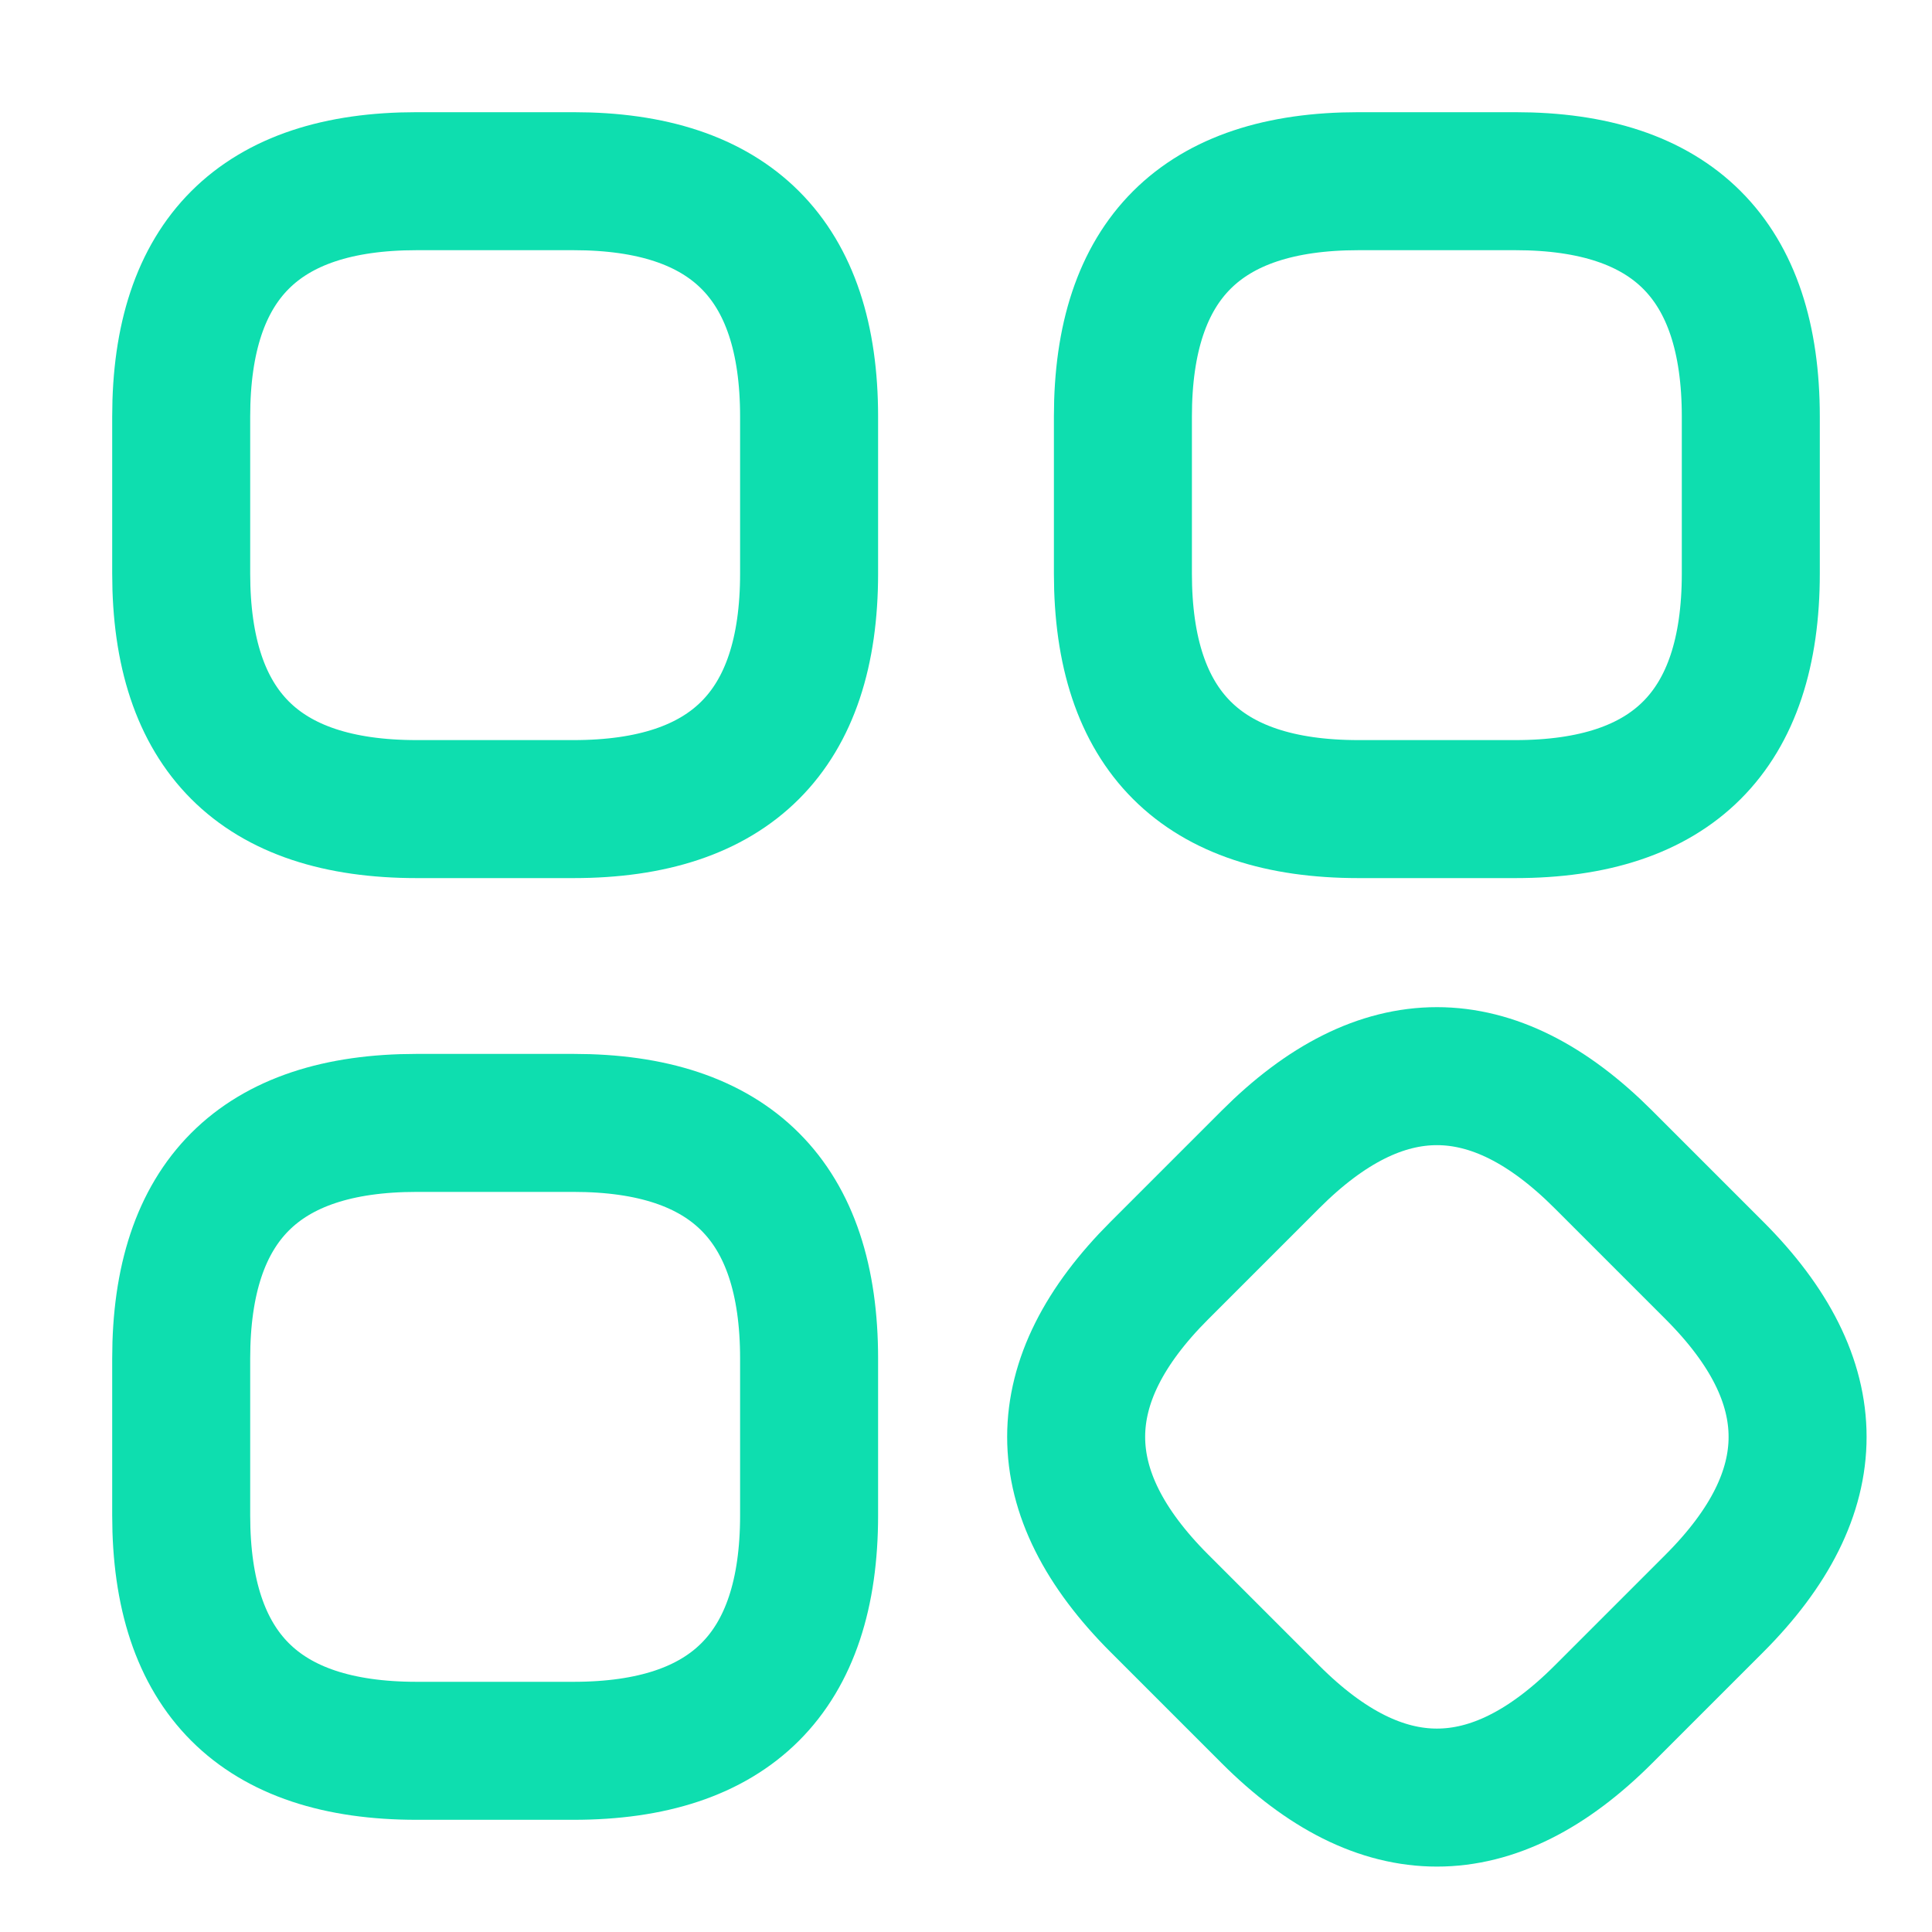 <svg width="14" height="14" viewBox="0 0 14 14" fill="none" xmlns="http://www.w3.org/2000/svg">
  <path d="M3.019 5.863H4.156C5.294 5.863 5.863 5.294 5.863 4.156V3.019C5.863 1.881 5.294 1.313 4.156 1.313H3.019C1.881 1.313 1.313 1.881 1.313 3.019V4.156C1.313 5.294 1.881 5.863 3.019 5.863Z" stroke="#0EDEAF" stroke-miterlimit="10" stroke-linecap="round" stroke-linejoin="round" />
  <path d="M9.844 5.863H10.981C12.118 5.863 12.687 5.294 12.687 4.156V3.019C12.687 1.881 12.118 1.313 10.981 1.313H9.844C8.706 1.313 8.137 1.881 8.137 3.019V4.156C8.137 5.294 8.706 5.863 9.844 5.863Z" stroke="#0EDEAF" stroke-miterlimit="10" stroke-linecap="round" stroke-linejoin="round" />
  <path d="M8.402 11.619L9.206 12.423C10.01 13.227 10.815 13.227 11.619 12.423L12.423 11.619C13.227 10.814 13.227 10.01 12.423 9.206L11.619 8.402C10.815 7.597 10.01 7.597 9.206 8.402L8.402 9.206C7.597 10.01 7.597 10.814 8.402 11.619Z" stroke="#0EDEAF" stroke-miterlimit="10" stroke-linecap="round" stroke-linejoin="round" />
  <path d="M3.019 12.687H4.156C5.294 12.687 5.863 12.118 5.863 10.981V9.844C5.863 8.706 5.294 8.137 4.156 8.137H3.019C1.881 8.137 1.313 8.706 1.313 9.844V10.981C1.313 12.118 1.881 12.687 3.019 12.687Z" stroke="#0EDEAF" stroke-miterlimit="10" stroke-linecap="round" stroke-linejoin="round" />
</svg>
